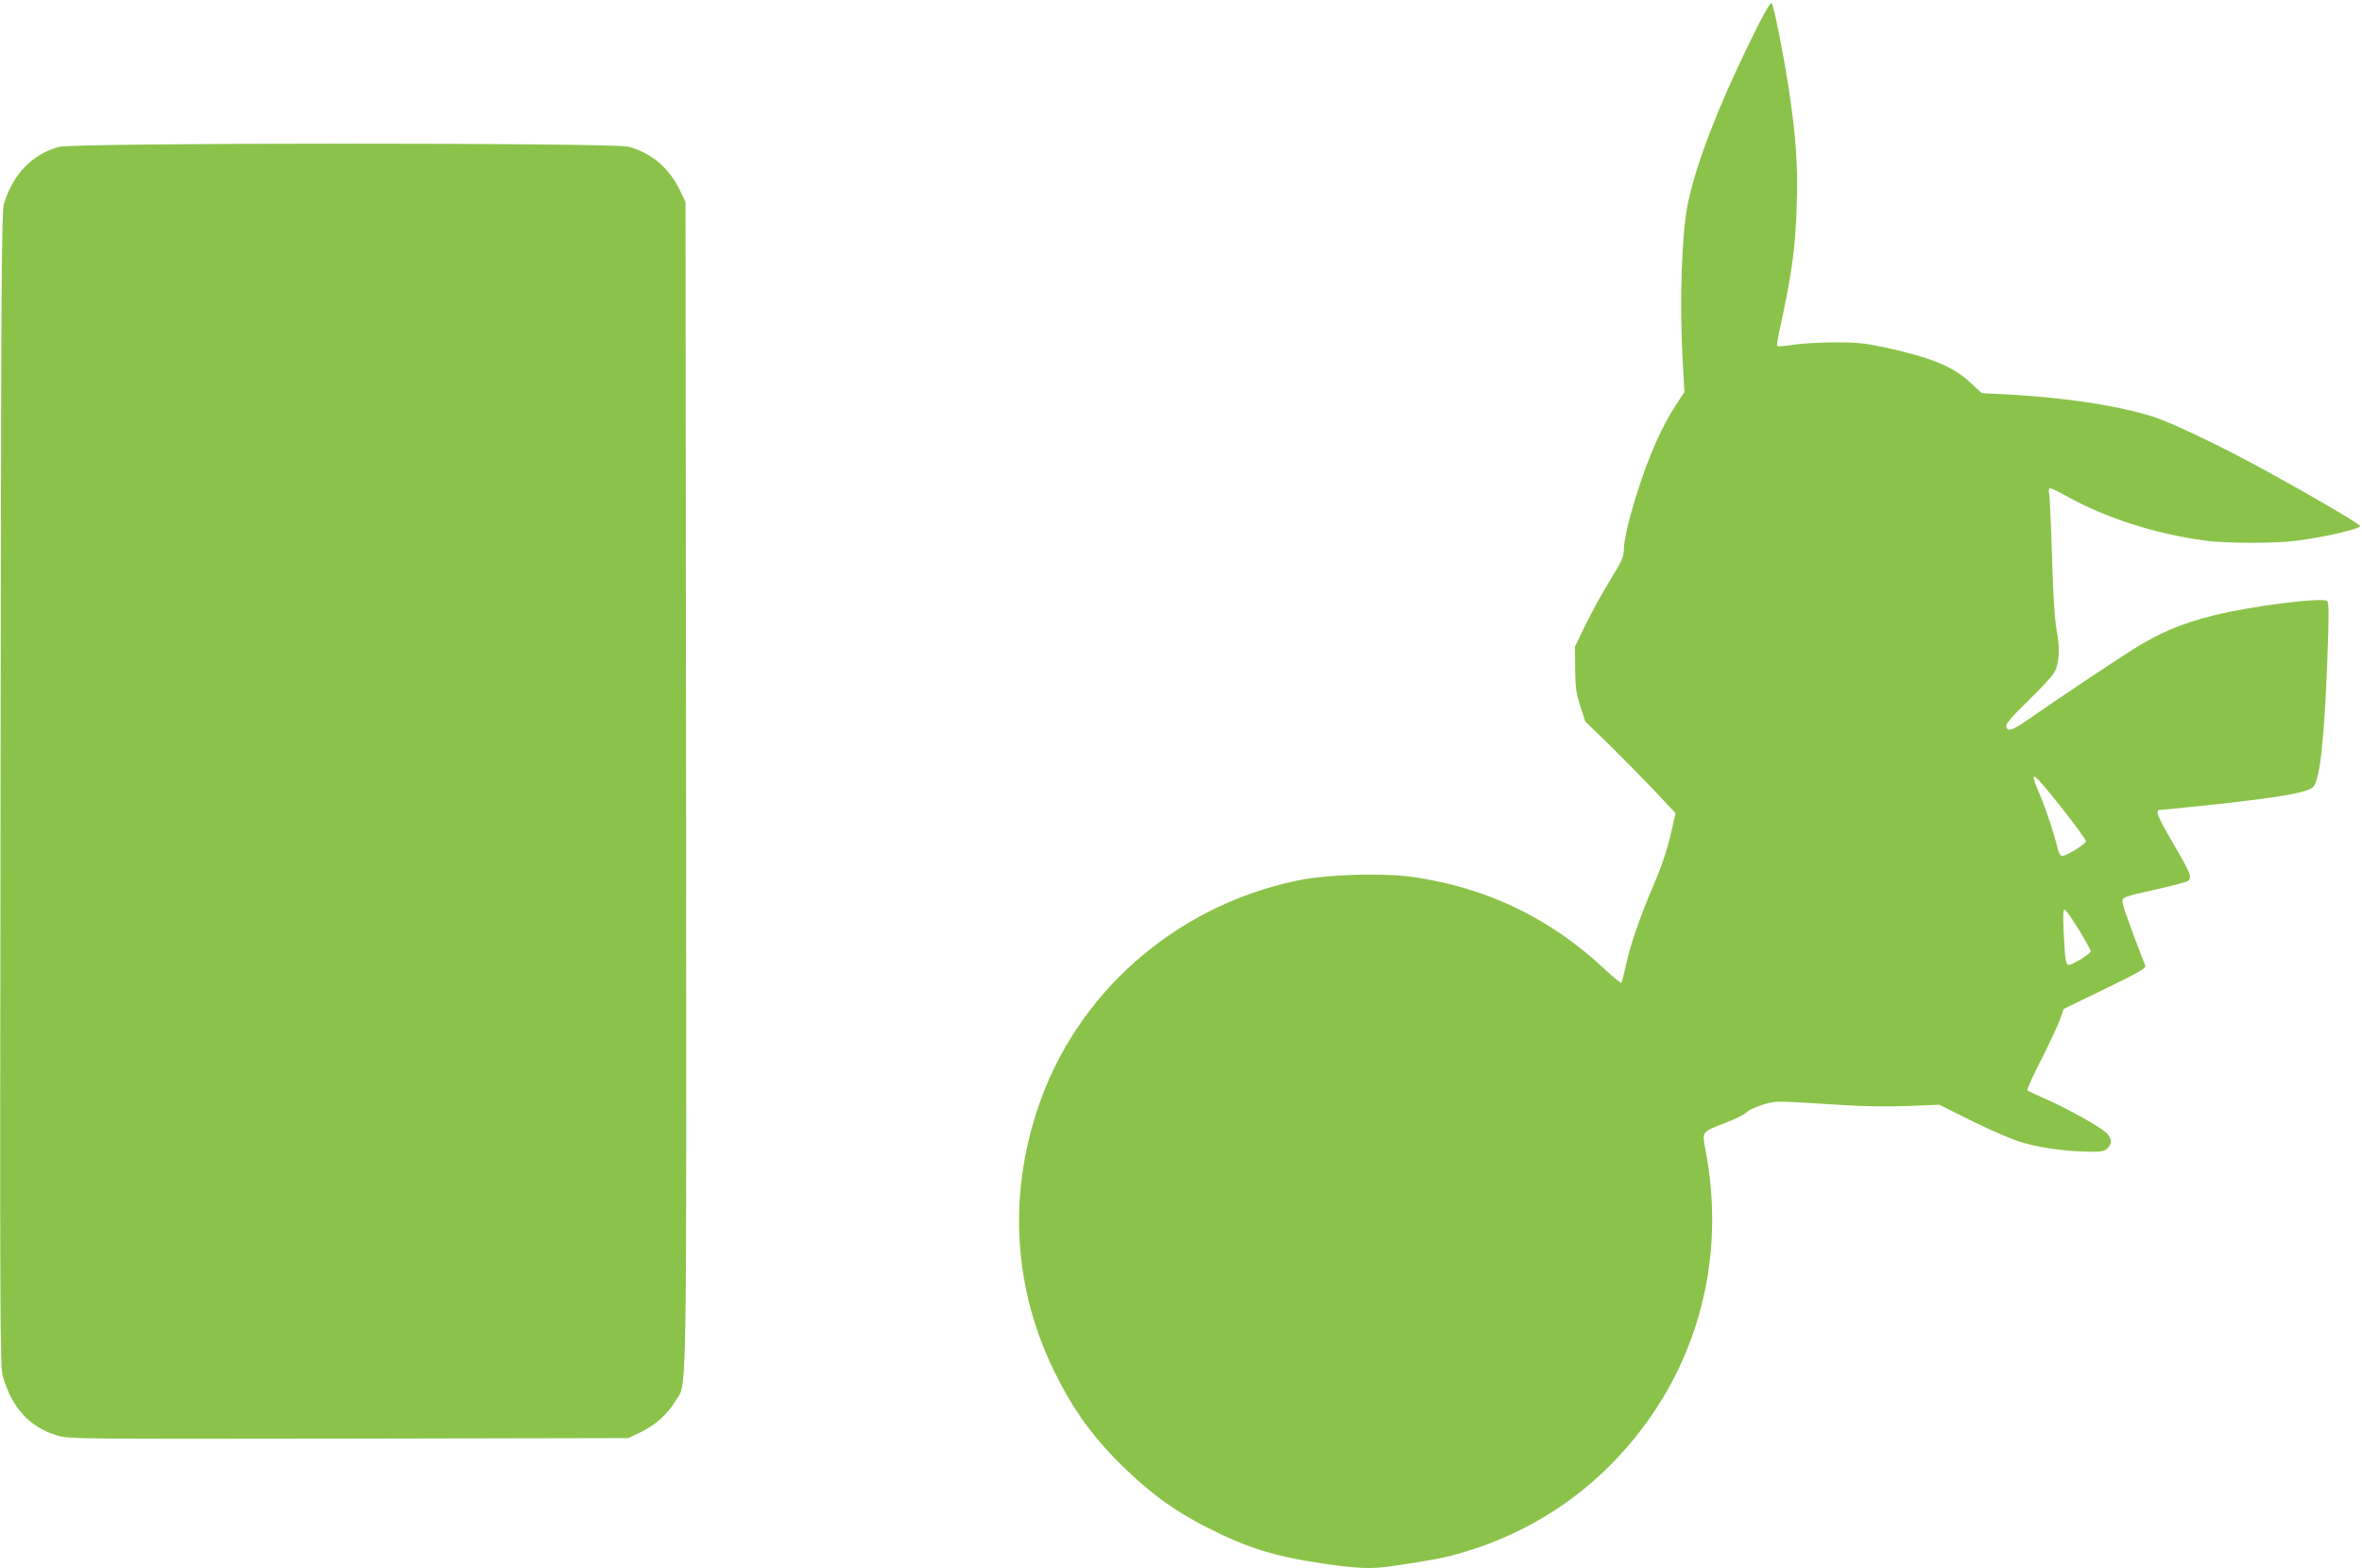 <?xml version="1.0" standalone="no"?>
<!DOCTYPE svg PUBLIC "-//W3C//DTD SVG 20010904//EN"
 "http://www.w3.org/TR/2001/REC-SVG-20010904/DTD/svg10.dtd">
<svg version="1.0" xmlns="http://www.w3.org/2000/svg"
 width="1280pt" height="850pt" viewBox="0 0 1280 850"
 preserveAspectRatio="xMidYMid meet">
<g transform="translate(0,850) scale(0.1,-0.1)"
fill="#8bc34a" stroke="none">
<path d="M9476 8259 c-168 -346 -280 -636 -327 -851 -36 -166 -49 -547 -29
-888 l8 -145 -49 -75 c-92 -143 -175 -345 -245 -599 -19 -69 -34 -147 -34
-174 0 -44 -8 -63 -74 -171 -41 -66 -101 -175 -133 -241 l-58 -120 1 -120 c1
-102 5 -132 28 -203 l27 -83 131 -127 c71 -70 181 -182 244 -248 l114 -122
-28 -123 c-20 -83 -50 -172 -92 -269 -73 -171 -124 -317 -150 -436 -10 -47
-21 -88 -24 -91 -3 -3 -42 29 -88 72 -295 277 -636 442 -1038 501 -170 24
-470 15 -635 -20 -661 -140 -1196 -613 -1403 -1239 -159 -480 -127 -976 92
-1422 108 -219 215 -365 395 -537 137 -131 261 -220 431 -307 216 -110 364
-157 629 -196 181 -27 265 -31 374 -14 213 31 279 44 367 69 436 125 797 387
1051 764 278 413 378 915 282 1419 -20 106 -24 100 108 151 53 20 105 46 114
57 10 11 50 29 88 41 75 22 51 22 437 -2 100 -7 249 -9 347 -5 l172 7 173 -86
c95 -47 207 -96 249 -110 98 -33 240 -55 367 -58 86 -3 103 0 121 16 30 27 26
60 -9 90 -43 36 -213 130 -322 178 -51 22 -97 44 -101 48 -4 4 28 76 72 161
43 85 89 182 102 217 l22 63 225 109 c191 93 223 112 217 127 -38 94 -117 309
-121 333 -8 37 -8 37 189 81 81 18 155 38 164 44 24 18 14 43 -82 206 -85 147
-98 179 -70 179 9 0 122 11 253 25 404 43 555 70 580 102 35 47 57 254 74 681
9 235 9 315 0 324 -22 22 -413 -27 -613 -77 -182 -46 -291 -92 -443 -187 -106
-67 -436 -287 -556 -372 -96 -67 -122 -76 -128 -42 -3 13 33 54 121 140 69 66
133 136 142 155 25 51 29 126 10 226 -11 62 -19 188 -25 400 -5 170 -12 321
-15 336 -4 15 -2 29 2 32 5 3 44 -15 88 -40 213 -120 487 -208 760 -244 115
-15 374 -15 490 0 160 21 345 64 345 80 0 9 -256 160 -505 296 -227 126 -505
259 -610 294 -192 63 -514 111 -838 125 l-98 5 -60 56 c-96 89 -213 137 -465
192 -110 23 -151 28 -274 27 -80 0 -180 -6 -223 -13 -43 -7 -81 -10 -85 -6 -3
3 0 31 7 63 73 335 91 463 98 709 6 201 -3 343 -38 586 -27 187 -86 488 -98
500 -7 7 -48 -65 -125 -224z m1695 -4136 c72 -91 132 -173 133 -182 1 -15
-104 -80 -131 -81 -7 0 -17 19 -23 43 -19 81 -63 212 -96 290 -62 144 -45 134
117 -70z m93 -660 c36 -59 66 -113 66 -119 0 -13 -98 -74 -118 -74 -17 0 -21
25 -28 165 -5 94 -4 135 4 135 6 0 40 -48 76 -107z"/>
<path d="M320 7704 c-144 -39 -249 -147 -298 -307 -14 -47 -16 -375 -19 -3177
-4 -2851 -3 -3130 12 -3180 51 -173 144 -275 295 -321 64 -19 96 -19 1580 -17
l1515 3 65 31 c81 39 145 96 187 165 68 114 63 -158 61 3339 l-3 3165 -31 65
c-58 120 -156 203 -279 235 -87 22 -3000 22 -3085 -1z"/>
</g>
</svg>
